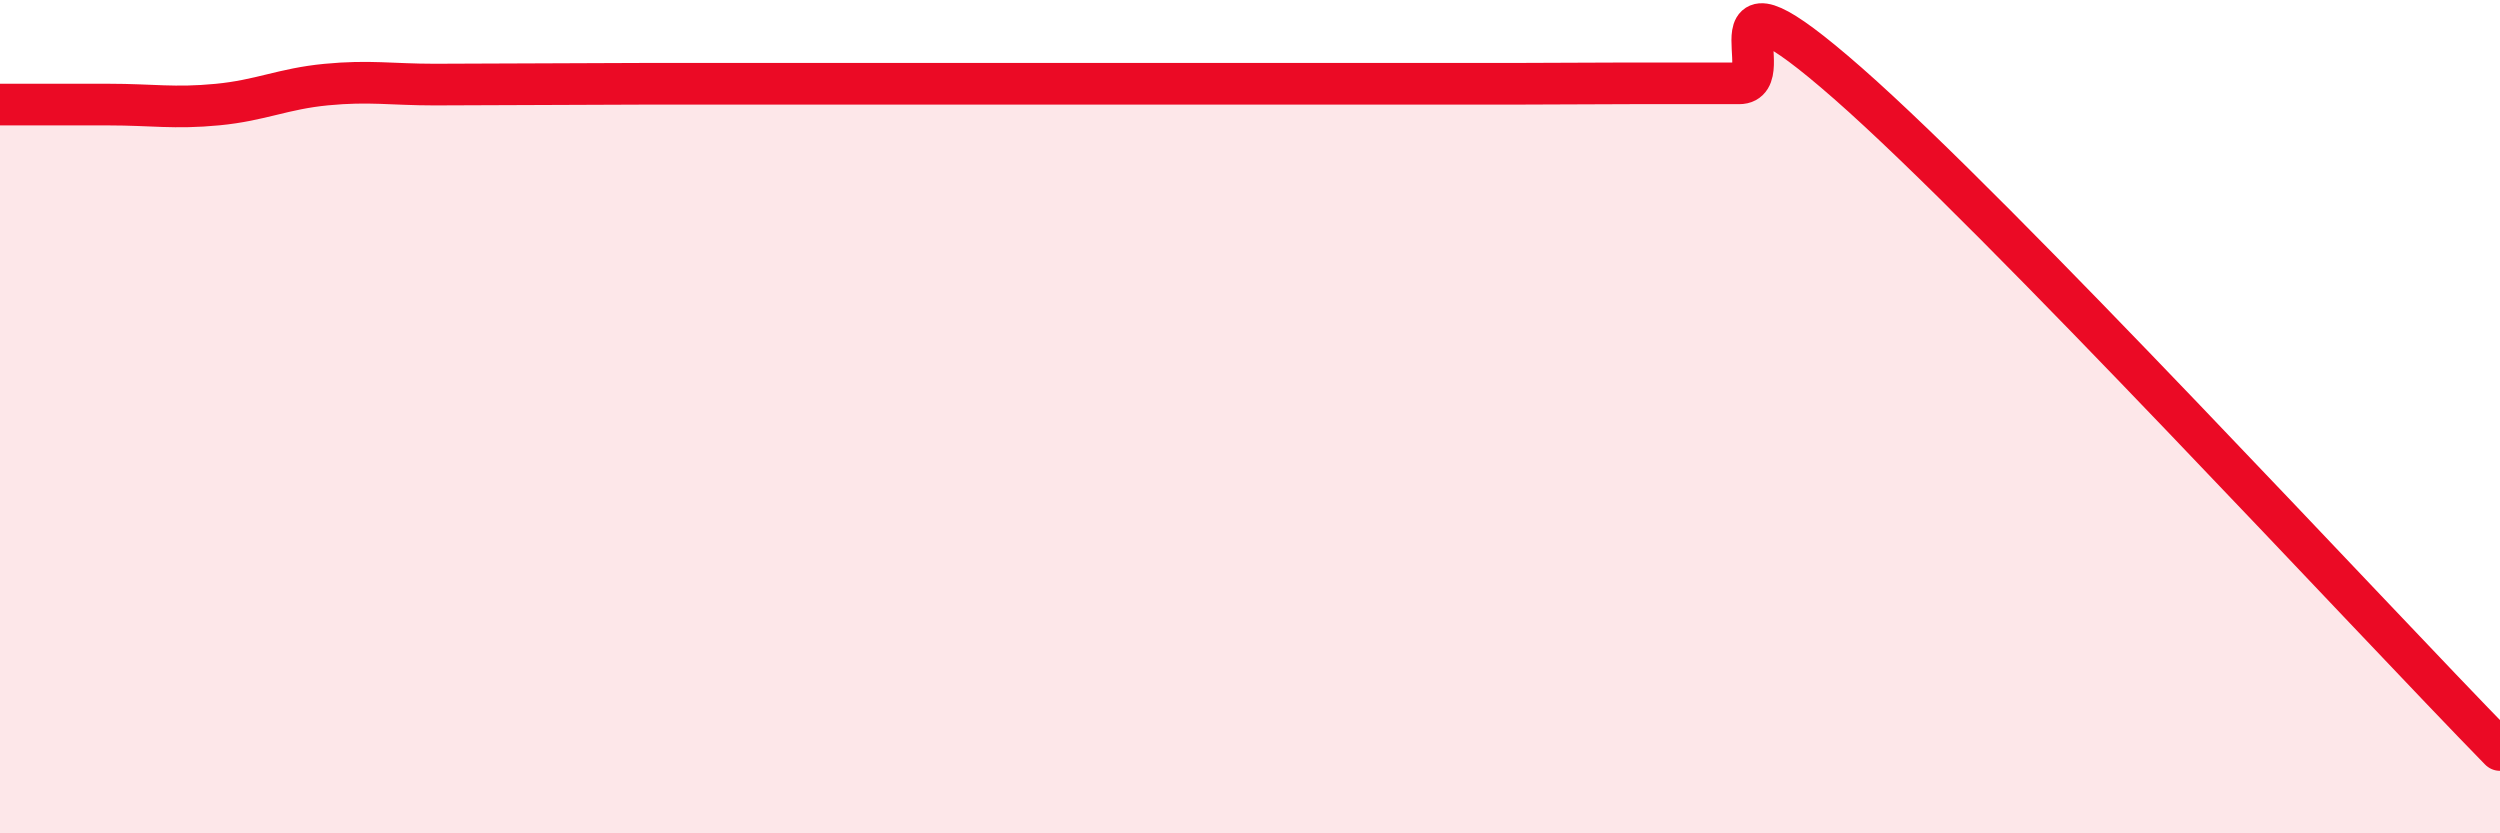 
    <svg width="60" height="20" viewBox="0 0 60 20" xmlns="http://www.w3.org/2000/svg">
      <path
        d="M 0,2.51 C 0.52,2.51 1.57,2.51 2.61,2.51 C 3.65,2.51 4.18,2.61 5.22,2.51 C 6.26,2.41 6.79,2.13 7.83,2.03 C 8.87,1.93 9.39,2.03 10.43,2.03 C 11.47,2.03 12,2.02 13.04,2.02 C 14.08,2.02 14.61,2.01 15.65,2.01 C 16.69,2.01 17.22,2.01 18.26,2.01 C 19.3,2.01 19.83,2.01 20.87,2.01 C 21.91,2.01 22.44,2.01 23.48,2.01 C 24.52,2.01 25.05,2.01 26.09,2.01 C 27.13,2.01 27.66,2.01 28.7,2.01 C 29.74,2.01 30.26,2.01 31.3,2.01 C 32.34,2.01 32.87,2.01 33.91,2.01 C 34.95,2.01 35.48,2.01 36.52,2.01 C 37.56,2.01 38.09,2 39.13,2 C 40.17,2 40.7,2 41.74,2 C 42.78,2 40.7,-1.2 44.35,2 C 48,5.2 56.87,14.8 60,18L60 20L0 20Z"
        fill="#EB0A25"
        opacity="0.1"
        stroke-linecap="round"
        stroke-linejoin="round"
      />
      <path
        d="M 0,2.51 C 0.52,2.51 1.57,2.51 2.61,2.51 C 3.65,2.51 4.18,2.61 5.22,2.51 C 6.26,2.41 6.79,2.13 7.83,2.03 C 8.87,1.93 9.39,2.03 10.43,2.03 C 11.47,2.03 12,2.02 13.04,2.02 C 14.08,2.02 14.61,2.01 15.65,2.01 C 16.69,2.01 17.22,2.01 18.26,2.01 C 19.3,2.01 19.83,2.01 20.87,2.01 C 21.91,2.01 22.44,2.01 23.48,2.01 C 24.52,2.01 25.05,2.01 26.09,2.01 C 27.13,2.01 27.66,2.01 28.7,2.01 C 29.74,2.01 30.26,2.01 31.3,2.01 C 32.34,2.01 32.87,2.01 33.91,2.01 C 34.95,2.01 35.48,2.01 36.52,2.01 C 37.56,2.01 38.09,2 39.13,2 C 40.17,2 40.7,2 41.74,2 C 42.78,2 40.7,-1.2 44.35,2 C 48,5.2 56.87,14.8 60,18"
        stroke="#EB0A25"
        stroke-width="1"
        fill="none"
        stroke-linecap="round"
        stroke-linejoin="round"
      />
    </svg>
  